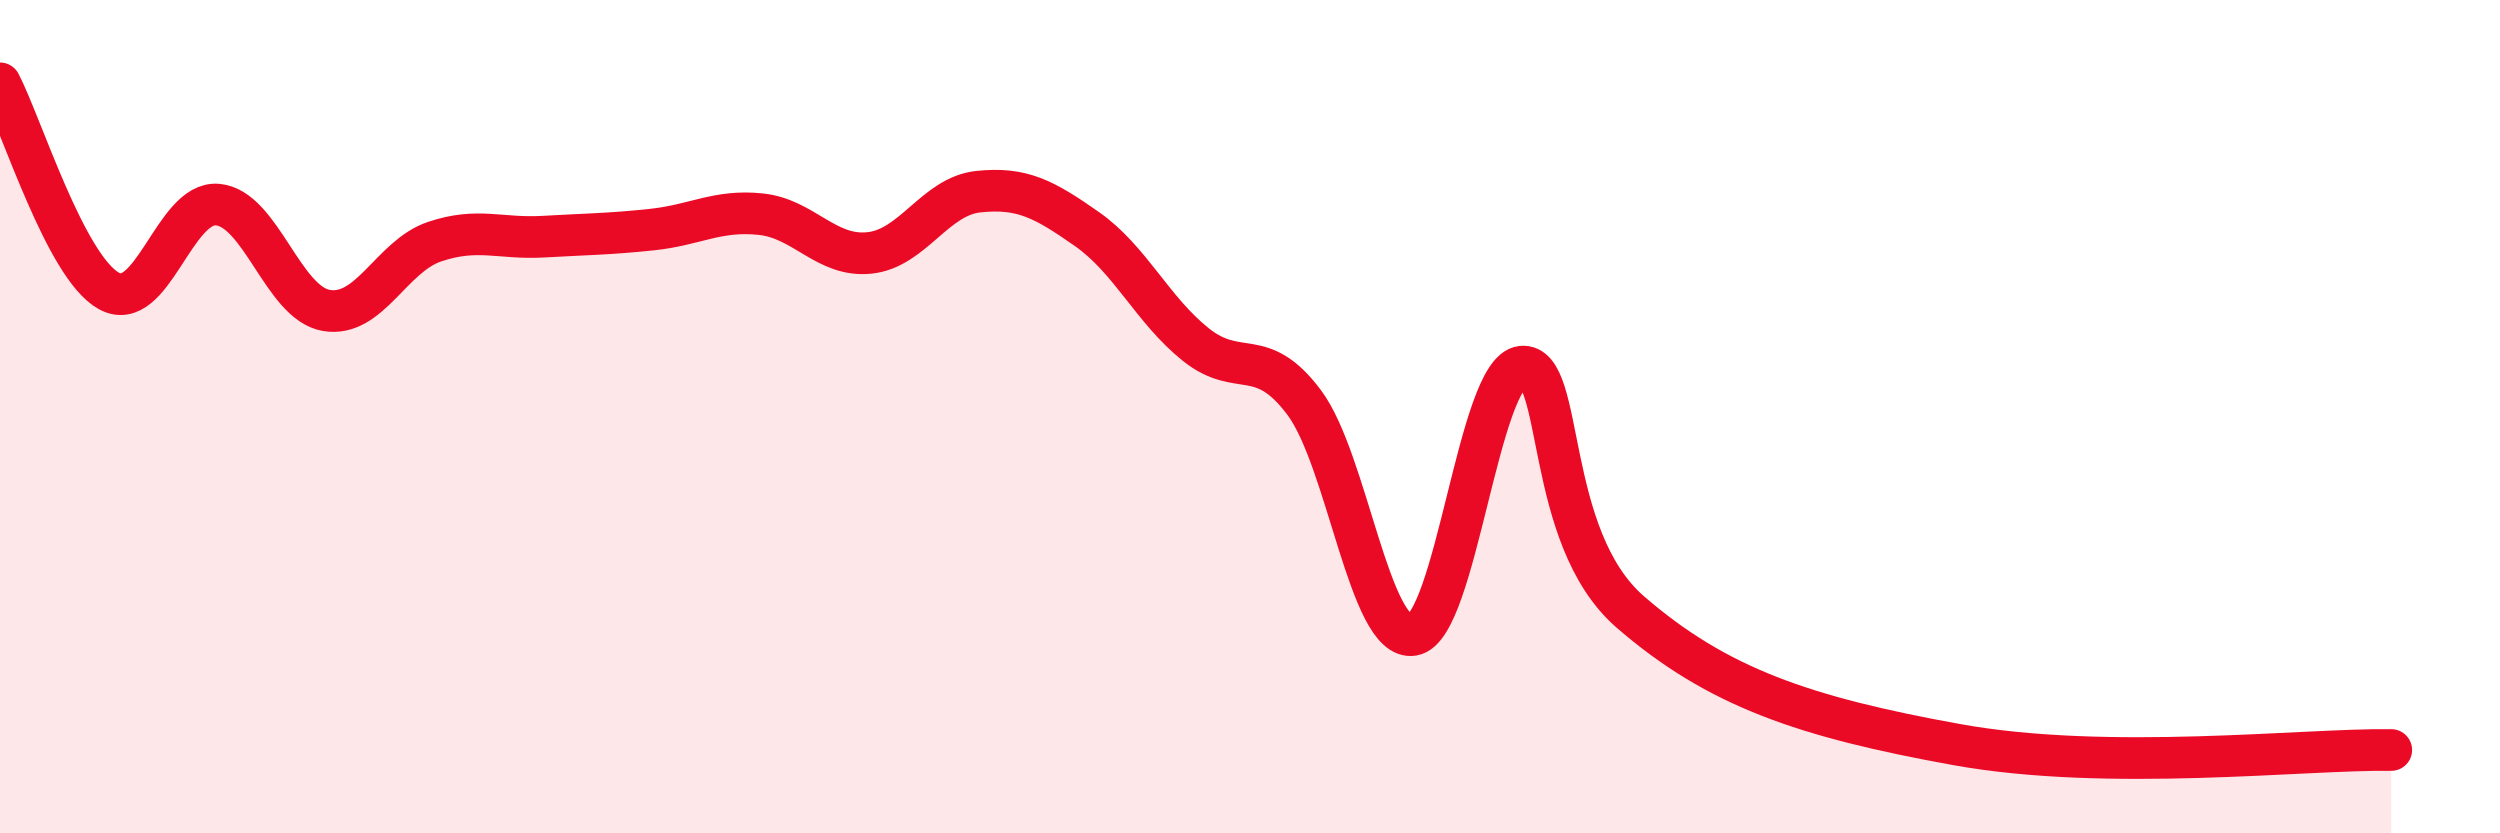 
    <svg width="60" height="20" viewBox="0 0 60 20" xmlns="http://www.w3.org/2000/svg">
      <path
        d="M 0,2 C 0.52,3 1.57,6.4 2.61,6.98 C 3.65,7.56 4.18,4.82 5.22,4.91 C 6.26,5 6.79,7.27 7.83,7.45 C 8.87,7.63 9.39,6.15 10.43,5.8 C 11.47,5.45 12,5.74 13.04,5.68 C 14.08,5.62 14.61,5.62 15.65,5.51 C 16.69,5.4 17.22,5.03 18.26,5.14 C 19.3,5.25 19.83,6.18 20.87,6.07 C 21.91,5.96 22.44,4.71 23.48,4.6 C 24.52,4.49 25.05,4.77 26.09,5.5 C 27.13,6.23 27.66,7.44 28.7,8.27 C 29.74,9.1 30.26,8.27 31.3,9.66 C 32.34,11.05 32.87,15.41 33.91,15.24 C 34.95,15.07 35.48,8.91 36.52,8.8 C 37.56,8.69 37.04,12.88 39.13,14.69 C 41.22,16.5 43.31,17.21 46.96,17.87 C 50.61,18.53 55.3,17.97 57.39,18L57.39 20L0 20Z"
        fill="#EB0A25"
        opacity="0.1"
        stroke-linecap="round"
        stroke-linejoin="round"
      />
      <path
        d="M 0,2 C 0.52,3 1.57,6.4 2.61,6.98 C 3.65,7.56 4.18,4.82 5.22,4.91 C 6.26,5 6.79,7.27 7.83,7.45 C 8.87,7.63 9.39,6.15 10.43,5.8 C 11.47,5.45 12,5.74 13.04,5.68 C 14.08,5.62 14.61,5.62 15.65,5.51 C 16.69,5.4 17.22,5.03 18.26,5.14 C 19.3,5.25 19.83,6.18 20.87,6.07 C 21.91,5.96 22.44,4.71 23.48,4.6 C 24.52,4.49 25.05,4.77 26.09,5.5 C 27.13,6.23 27.66,7.44 28.7,8.27 C 29.74,9.1 30.26,8.27 31.3,9.66 C 32.34,11.05 32.87,15.41 33.91,15.24 C 34.95,15.07 35.48,8.91 36.52,8.8 C 37.56,8.69 37.04,12.88 39.13,14.69 C 41.22,16.5 43.31,17.21 46.96,17.87 C 50.61,18.53 55.3,17.97 57.39,18"
        stroke="#EB0A25"
        stroke-width="1"
        fill="none"
        stroke-linecap="round"
        stroke-linejoin="round"
      />
    </svg>
  